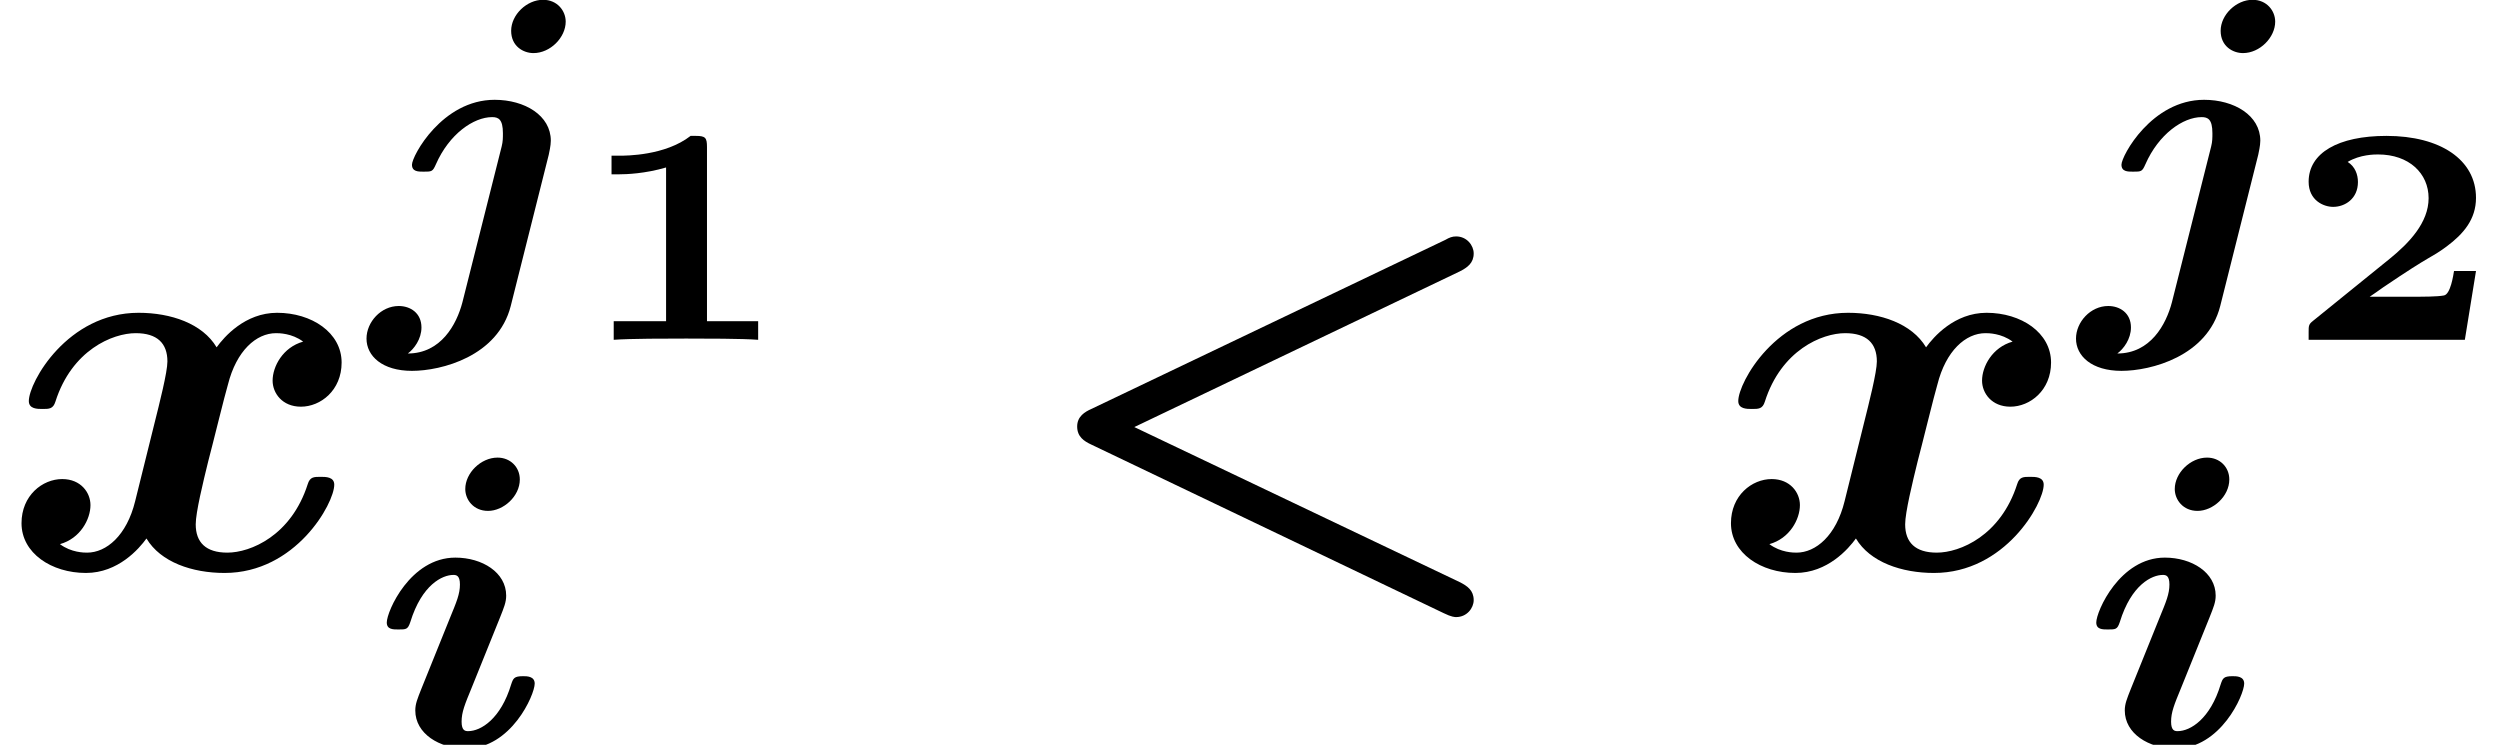 <?xml version='1.0' encoding='UTF-8'?>
<!-- This file was generated by dvisvgm 2.6.3 -->
<svg version='1.1' xmlns='http://www.w3.org/2000/svg' xmlns:xlink='http://www.w3.org/1999/xlink' width='48.219pt' height='14.365pt' viewBox='70.735 57.783 48.219 14.365'>
<defs>
<path id='g2-49' d='M2.534 -3.718C2.534 -3.897 2.505 -3.933 2.319 -3.933H2.218C1.728 -3.551 0.974 -3.551 0.843 -3.551H0.693V-3.192H0.843C0.974 -3.192 1.339 -3.204 1.745 -3.324V-0.359H0.735V0C1.04 -0.024 1.793 -0.024 2.134 -0.024C2.463 -0.024 3.228 -0.024 3.521 0V-0.359H2.534V-3.718Z'/>
<path id='g2-50' d='M3.682 -1.327H3.258C3.246 -1.255 3.192 -0.873 3.061 -0.855C2.941 -0.831 2.66 -0.831 2.457 -0.831H1.632C1.692 -0.873 1.835 -0.968 1.889 -1.01C2.887 -1.686 2.78 -1.554 3.114 -1.799C3.443 -2.044 3.682 -2.325 3.682 -2.738C3.682 -3.473 2.995 -3.933 1.955 -3.933C1.022 -3.933 0.454 -3.604 0.454 -3.049C0.454 -2.69 0.741 -2.564 0.927 -2.564C1.154 -2.564 1.405 -2.72 1.405 -3.043C1.405 -3.186 1.351 -3.341 1.207 -3.431C1.447 -3.575 1.728 -3.575 1.793 -3.575C2.391 -3.575 2.768 -3.21 2.768 -2.732C2.768 -2.26 2.391 -1.865 2.014 -1.56L0.538 -0.365C0.454 -0.299 0.454 -0.269 0.454 -0.149V0H3.467L3.682 -1.327Z'/>
<path id='g0-105' d='M2.837 -5.117C2.837 -5.356 2.654 -5.539 2.407 -5.539C2.088 -5.539 1.785 -5.244 1.785 -4.933C1.785 -4.726 1.945 -4.511 2.224 -4.511C2.519 -4.511 2.837 -4.79 2.837 -5.117ZM0.94 -1.084C0.861 -0.885 0.821 -0.789 0.821 -0.662C0.821 -0.215 1.283 0.072 1.801 0.072C2.67 0.072 3.124 -0.964 3.124 -1.18C3.124 -1.323 2.973 -1.323 2.901 -1.323C2.726 -1.323 2.71 -1.283 2.67 -1.164C2.471 -0.502 2.088 -0.263 1.841 -0.263C1.785 -0.263 1.714 -0.271 1.714 -0.446C1.714 -0.63 1.777 -0.781 1.905 -1.092L2.455 -2.455C2.534 -2.654 2.574 -2.75 2.574 -2.877C2.574 -3.324 2.112 -3.61 1.594 -3.61C0.725 -3.61 0.271 -2.574 0.271 -2.359C0.271 -2.224 0.391 -2.224 0.494 -2.224C0.646 -2.224 0.677 -2.224 0.725 -2.367C0.948 -3.092 1.347 -3.276 1.554 -3.276C1.61 -3.276 1.682 -3.268 1.682 -3.092C1.682 -2.909 1.618 -2.758 1.49 -2.447L0.94 -1.084Z'/>
<path id='g0-106' d='M3.722 -5.117C3.722 -5.324 3.563 -5.539 3.284 -5.539C2.973 -5.539 2.67 -5.252 2.67 -4.941C2.67 -4.639 2.909 -4.511 3.1 -4.511C3.427 -4.511 3.722 -4.814 3.722 -5.117ZM1.73 0.295C1.618 0.725 1.315 1.283 0.677 1.283C0.797 1.196 0.94 1.004 0.94 0.781C0.94 0.502 0.725 0.367 0.502 0.367C0.159 0.367 -0.12 0.677 -0.12 0.996C-0.12 1.331 0.183 1.618 0.757 1.618C1.323 1.618 2.415 1.339 2.662 0.367L3.395 -2.55C3.403 -2.59 3.435 -2.726 3.435 -2.821C3.435 -3.308 2.933 -3.61 2.351 -3.61C1.339 -3.61 0.757 -2.527 0.757 -2.359C0.757 -2.224 0.877 -2.224 0.98 -2.224C1.14 -2.224 1.156 -2.224 1.219 -2.367C1.474 -2.949 1.945 -3.276 2.303 -3.276C2.423 -3.276 2.511 -3.236 2.511 -2.965C2.511 -2.877 2.511 -2.805 2.487 -2.71L1.73 0.295Z'/>
<path id='g1-60' d='M8.422 -5.727C8.575 -5.804 8.695 -5.891 8.695 -6.076C8.695 -6.229 8.564 -6.404 8.356 -6.404C8.28 -6.404 8.225 -6.382 8.149 -6.338L1.32 -3.076C1.2 -3.022 1.047 -2.935 1.047 -2.738S1.178 -2.455 1.32 -2.389L8.116 0.862C8.269 0.938 8.335 0.938 8.356 0.938C8.564 0.938 8.695 0.764 8.695 0.611C8.695 0.425 8.575 0.338 8.422 0.262L2.149 -2.727L8.422 -5.727Z'/>
<path id='g1-120' d='M5.847 -4.375C5.455 -4.265 5.258 -3.895 5.258 -3.622C5.258 -3.382 5.444 -3.12 5.804 -3.12C6.185 -3.12 6.589 -3.436 6.589 -3.971C6.589 -4.549 6.011 -4.931 5.345 -4.931C4.724 -4.931 4.32 -4.462 4.178 -4.265C3.905 -4.724 3.295 -4.931 2.673 -4.931C1.298 -4.931 0.556 -3.589 0.556 -3.229C0.556 -3.076 0.72 -3.076 0.818 -3.076C0.949 -3.076 1.025 -3.076 1.069 -3.218C1.385 -4.211 2.171 -4.538 2.618 -4.538C3.033 -4.538 3.229 -4.342 3.229 -3.993C3.229 -3.785 3.076 -3.185 2.978 -2.793L2.607 -1.298C2.444 -0.633 2.051 -0.305 1.68 -0.305C1.625 -0.305 1.375 -0.305 1.156 -0.469C1.549 -0.578 1.745 -0.949 1.745 -1.222C1.745 -1.462 1.56 -1.724 1.2 -1.724C0.818 -1.724 0.415 -1.407 0.415 -0.873C0.415 -0.295 0.993 0.087 1.658 0.087C2.28 0.087 2.684 -0.382 2.825 -0.578C3.098 -0.12 3.709 0.087 4.331 0.087C5.705 0.087 6.447 -1.255 6.447 -1.615C6.447 -1.767 6.284 -1.767 6.185 -1.767C6.055 -1.767 5.978 -1.767 5.935 -1.625C5.618 -0.633 4.833 -0.305 4.385 -0.305C3.971 -0.305 3.775 -0.502 3.775 -0.851C3.775 -1.08 3.916 -1.658 4.015 -2.062C4.091 -2.345 4.342 -3.371 4.396 -3.545C4.56 -4.2 4.942 -4.538 5.324 -4.538C5.378 -4.538 5.629 -4.538 5.847 -4.375Z'/>
</defs>
<g id='page1'>
<use x='70.735' y='68.747' xlink:href='#g1-120'/>
<use x='77.924' y='63.318' xlink:href='#g0-106'/>
<use x='81.837' y='64.337' xlink:href='#g2-49'/>
<use x='77.924' y='72.148' xlink:href='#g0-105'/>
<use x='90.464' y='68.747' xlink:href='#g1-60'/>
<use x='103.706' y='68.747' xlink:href='#g1-120'/>
<use x='110.896' y='63.318' xlink:href='#g0-106'/>
<use x='114.809' y='64.337' xlink:href='#g2-50'/>
<use x='110.896' y='72.148' xlink:href='#g0-105'/>
</g>
</svg><!--Rendered by QuickLaTeX.com-->
